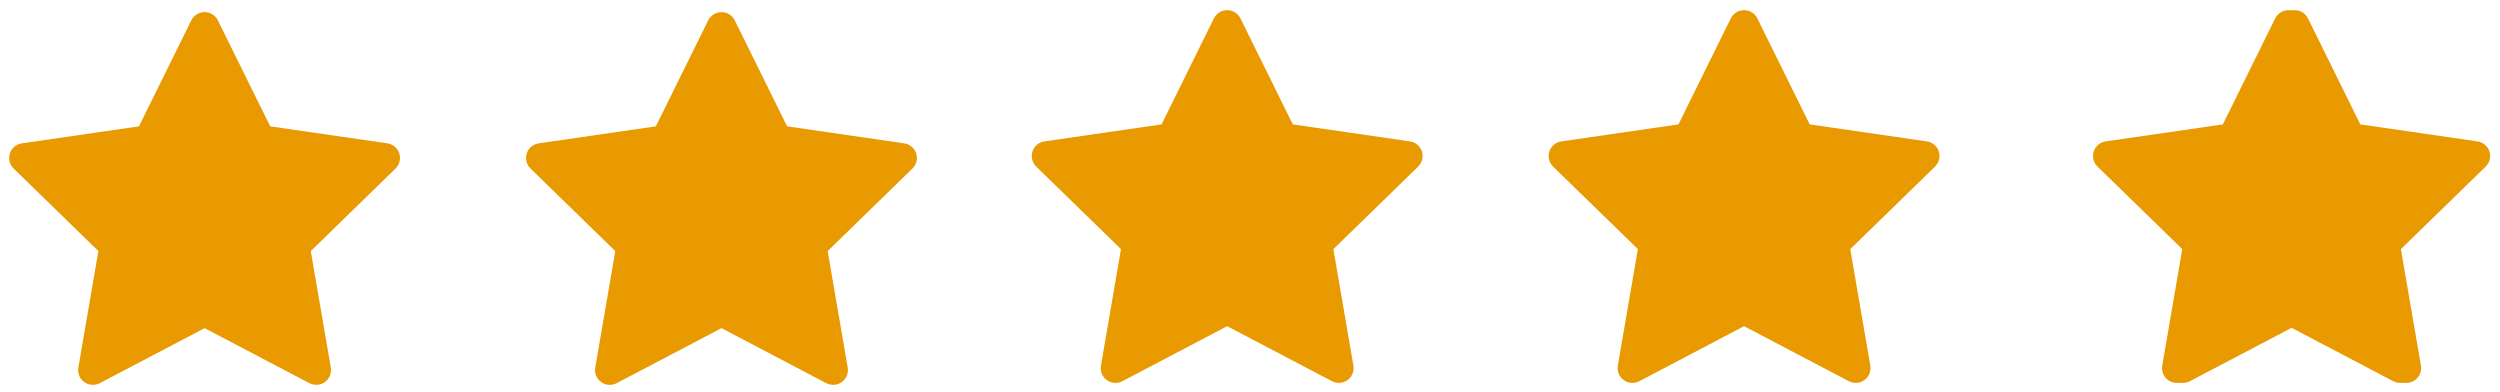 <svg width="185" height="29" viewBox="0 0 185 29" fill="none" xmlns="http://www.w3.org/2000/svg">
<path d="M28.668 10.608L19.996 9.35L16.12 1.502C16.014 1.287 15.84 1.113 15.624 1.007C15.085 0.741 14.429 0.963 14.159 1.502L10.283 9.35L1.611 10.608C1.372 10.642 1.153 10.755 0.986 10.925C0.784 11.133 0.672 11.412 0.676 11.702C0.68 11.992 0.799 12.268 1.006 12.47L7.281 18.579L5.798 27.205C5.763 27.405 5.786 27.612 5.862 27.8C5.939 27.989 6.067 28.152 6.232 28.272C6.397 28.392 6.592 28.463 6.796 28.477C6.999 28.492 7.203 28.449 7.383 28.354L15.139 24.282L22.896 28.354C23.108 28.467 23.354 28.504 23.589 28.463C24.184 28.361 24.583 27.798 24.481 27.205L22.998 18.579L29.273 12.47C29.443 12.303 29.556 12.085 29.59 11.846C29.682 11.249 29.266 10.697 28.668 10.608Z" fill="#E99A00"/>
<path d="M66.918 10.608L58.246 9.35L54.37 1.502C54.264 1.287 54.09 1.113 53.874 1.007C53.335 0.741 52.679 0.963 52.409 1.502L48.533 9.35L39.861 10.608C39.622 10.642 39.403 10.755 39.236 10.925C39.033 11.133 38.922 11.412 38.926 11.702C38.93 11.992 39.049 12.268 39.256 12.47L45.531 18.579L44.048 27.205C44.014 27.405 44.036 27.612 44.112 27.8C44.189 27.989 44.317 28.152 44.482 28.272C44.647 28.392 44.843 28.463 45.046 28.477C45.249 28.492 45.453 28.449 45.633 28.354L53.389 24.282L61.146 28.354C61.358 28.467 61.604 28.504 61.839 28.463C62.434 28.361 62.833 27.798 62.731 27.205L61.248 18.579L67.523 12.47C67.693 12.303 67.806 12.085 67.84 11.846C67.932 11.249 67.516 10.697 66.918 10.608Z" fill="#E99A00"/>
<path d="M182.875 10.464L174.203 9.205L170.327 1.357C170.221 1.142 170.047 0.968 169.831 0.863C169.292 0.597 168.636 0.818 168.366 1.357L164.49 9.205L155.818 10.464C155.579 10.498 155.36 10.61 155.193 10.781C154.991 10.989 154.879 11.268 154.883 11.558C154.887 11.847 155.006 12.124 155.213 12.326L161.488 18.434L160.005 27.06C159.97 27.261 159.993 27.467 160.069 27.656C160.146 27.845 160.274 28.008 160.439 28.128C160.604 28.247 160.8 28.318 161.003 28.333C161.206 28.347 161.41 28.305 161.59 28.21L169.347 24.137L177.103 28.21C177.315 28.322 177.561 28.36 177.796 28.319C178.391 28.216 178.79 27.654 178.688 27.06L177.205 18.434L183.48 12.326C183.65 12.159 183.763 11.941 183.797 11.702C183.889 11.105 183.473 10.552 182.875 10.464ZM174.565 17.575L175.798 24.748L169.347 21.364L162.895 24.751L164.128 17.578L158.909 12.496L166.122 11.449L169.347 4.925L172.571 11.449L179.784 12.496L174.565 17.575Z" fill="#E99A00"/>
<path d="M104.34 10.464L95.668 9.205L91.792 1.357C91.686 1.142 91.511 0.968 91.296 0.863C90.757 0.597 90.101 0.818 89.831 1.357L85.955 9.205L77.283 10.464C77.044 10.498 76.825 10.61 76.658 10.781C76.455 10.989 76.344 11.268 76.348 11.558C76.352 11.847 76.471 12.124 76.678 12.326L82.952 18.434L81.47 27.06C81.435 27.261 81.458 27.467 81.534 27.656C81.611 27.845 81.739 28.008 81.904 28.128C82.069 28.247 82.264 28.318 82.468 28.333C82.671 28.347 82.874 28.305 83.055 28.21L90.811 24.137L98.568 28.21C98.78 28.322 99.025 28.36 99.261 28.319C99.856 28.216 100.255 27.654 100.153 27.06L98.67 18.434L104.944 12.326C105.115 12.159 105.228 11.941 105.262 11.702C105.354 11.105 104.938 10.552 104.34 10.464Z" fill="#E99A00"/>
<path d="M142.59 10.464L133.918 9.205L130.042 1.357C129.936 1.142 129.762 0.968 129.546 0.863C129.007 0.597 128.351 0.818 128.081 1.357L124.205 9.205L115.533 10.464C115.294 10.498 115.075 10.61 114.908 10.781C114.705 10.989 114.594 11.268 114.598 11.558C114.602 11.847 114.72 12.124 114.928 12.326L121.202 18.434L119.72 27.06C119.685 27.261 119.708 27.467 119.784 27.656C119.861 27.845 119.989 28.008 120.154 28.128C120.319 28.247 120.514 28.318 120.718 28.333C120.921 28.347 121.125 28.305 121.305 28.21L129.061 24.137L136.818 28.21C137.03 28.322 137.275 28.36 137.511 28.319C138.105 28.216 138.505 27.654 138.403 27.06L136.92 18.434L143.194 12.326C143.365 12.159 143.478 11.941 143.512 11.702C143.604 11.105 143.188 10.552 142.59 10.464Z" fill="#E99A00"/>
<path d="M183.336 10.464L174.664 9.205L170.788 1.357C170.682 1.142 170.508 0.968 170.292 0.863C169.753 0.597 169.097 0.818 168.827 1.357L164.951 9.205L156.279 10.464C156.04 10.498 155.821 10.61 155.654 10.781C155.451 10.989 155.34 11.268 155.344 11.558C155.348 11.847 155.467 12.124 155.674 12.326L161.948 18.434L160.466 27.06C160.431 27.261 160.454 27.467 160.53 27.656C160.607 27.845 160.735 28.008 160.9 28.128C161.065 28.247 161.26 28.318 161.464 28.333C161.667 28.347 161.871 28.305 162.051 28.21L169.807 24.137L177.564 28.21C177.776 28.322 178.022 28.36 178.257 28.319C178.852 28.216 179.251 27.654 179.149 27.06L177.666 18.434L183.941 12.326C184.111 12.159 184.224 11.941 184.258 11.702C184.35 11.105 183.934 10.552 183.336 10.464Z" fill="#E99A00"/>
</svg>
